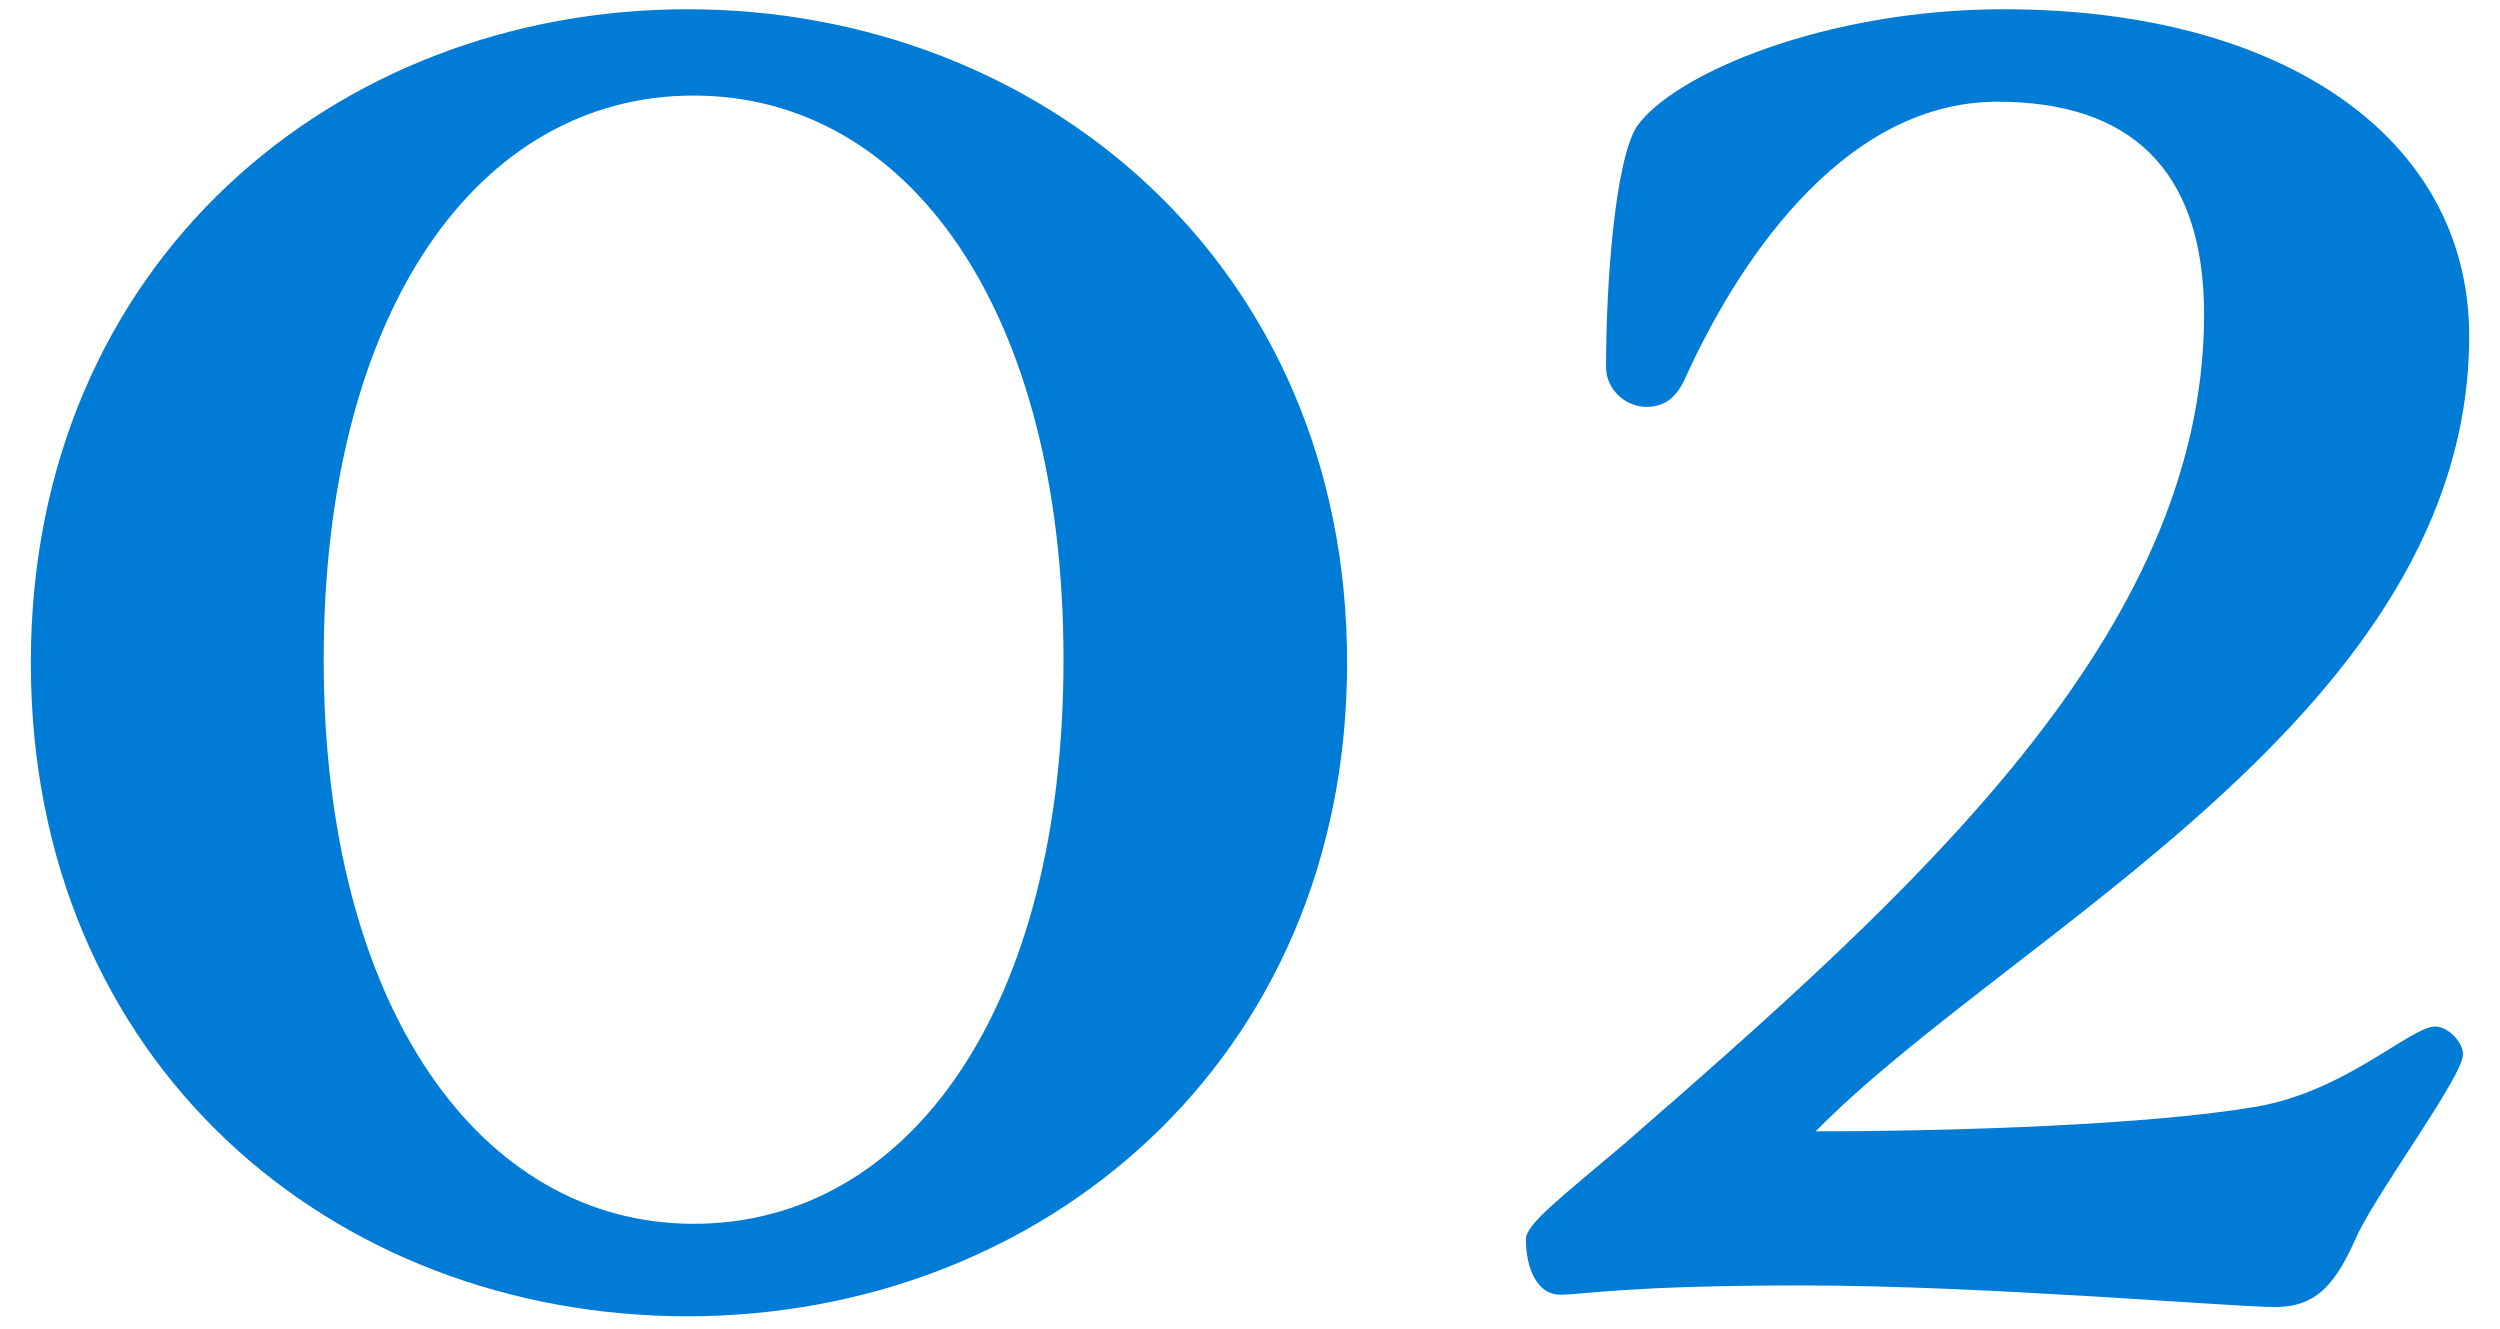<?xml version="1.0" encoding="utf-8"?>
<!-- Generator: Adobe Illustrator 27.3.1, SVG Export Plug-In . SVG Version: 6.00 Build 0)  -->
<svg version="1.1" id="レイヤー_1" xmlns="http://www.w3.org/2000/svg" xmlns:xlink="http://www.w3.org/1999/xlink" x="0px"
	 y="0px" viewBox="0 0 81.1 43.1" style="enable-background:new 0 0 81.1 43.1;" xml:space="preserve">
<style type="text/css">
	.st0{fill:#007CD6;}
</style>
<g>
	<path class="st0" d="M22.3,0.3c11.5,0,21.4,8.3,21.4,21.2s-9.9,21.2-21.4,21.2S1,34.5,1,21.5S10.9,0.3,22.3,0.3z M22.5,39.7
		c7,0,12-7,12-18.3c0-11.3-5-18.3-12-18.3c-7,0-12,7-12,18.3C10.5,32.7,15.6,39.7,22.5,39.7z"/>
	<path class="st0" d="M64.8,3.3c-5.2,0-8.6,5.6-10.1,8.9c-0.3,0.7-0.7,1-1.3,1s-1.3-0.5-1.3-1.3c0-2.8,0.3-6.7,1-7.8
		c1.2-1.7,6.1-3.8,11.9-3.8c9.1,0,15.1,4.2,15.1,10.6c0,12.2-14.8,19.3-21.2,25.8c4.4,0,10.8-0.2,14.3-0.8c2.9-0.5,5-2.6,5.8-2.6
		c0.4,0,0.9,0.5,0.9,0.9c0,0.7-2.6,4.2-3.4,5.8c-0.7,1.6-1.3,2.4-2.7,2.4c-1.4,0-9.5-0.7-15.3-0.7s-7.1,0.3-7.9,0.3
		c-0.7,0-1.1-0.8-1.1-1.8c0-0.5,1.2-1.4,3.2-3.1C62,29,71.5,20.6,71.5,10.2C71.5,5.4,69,3.3,64.8,3.3z"/>
</g>
</svg>
